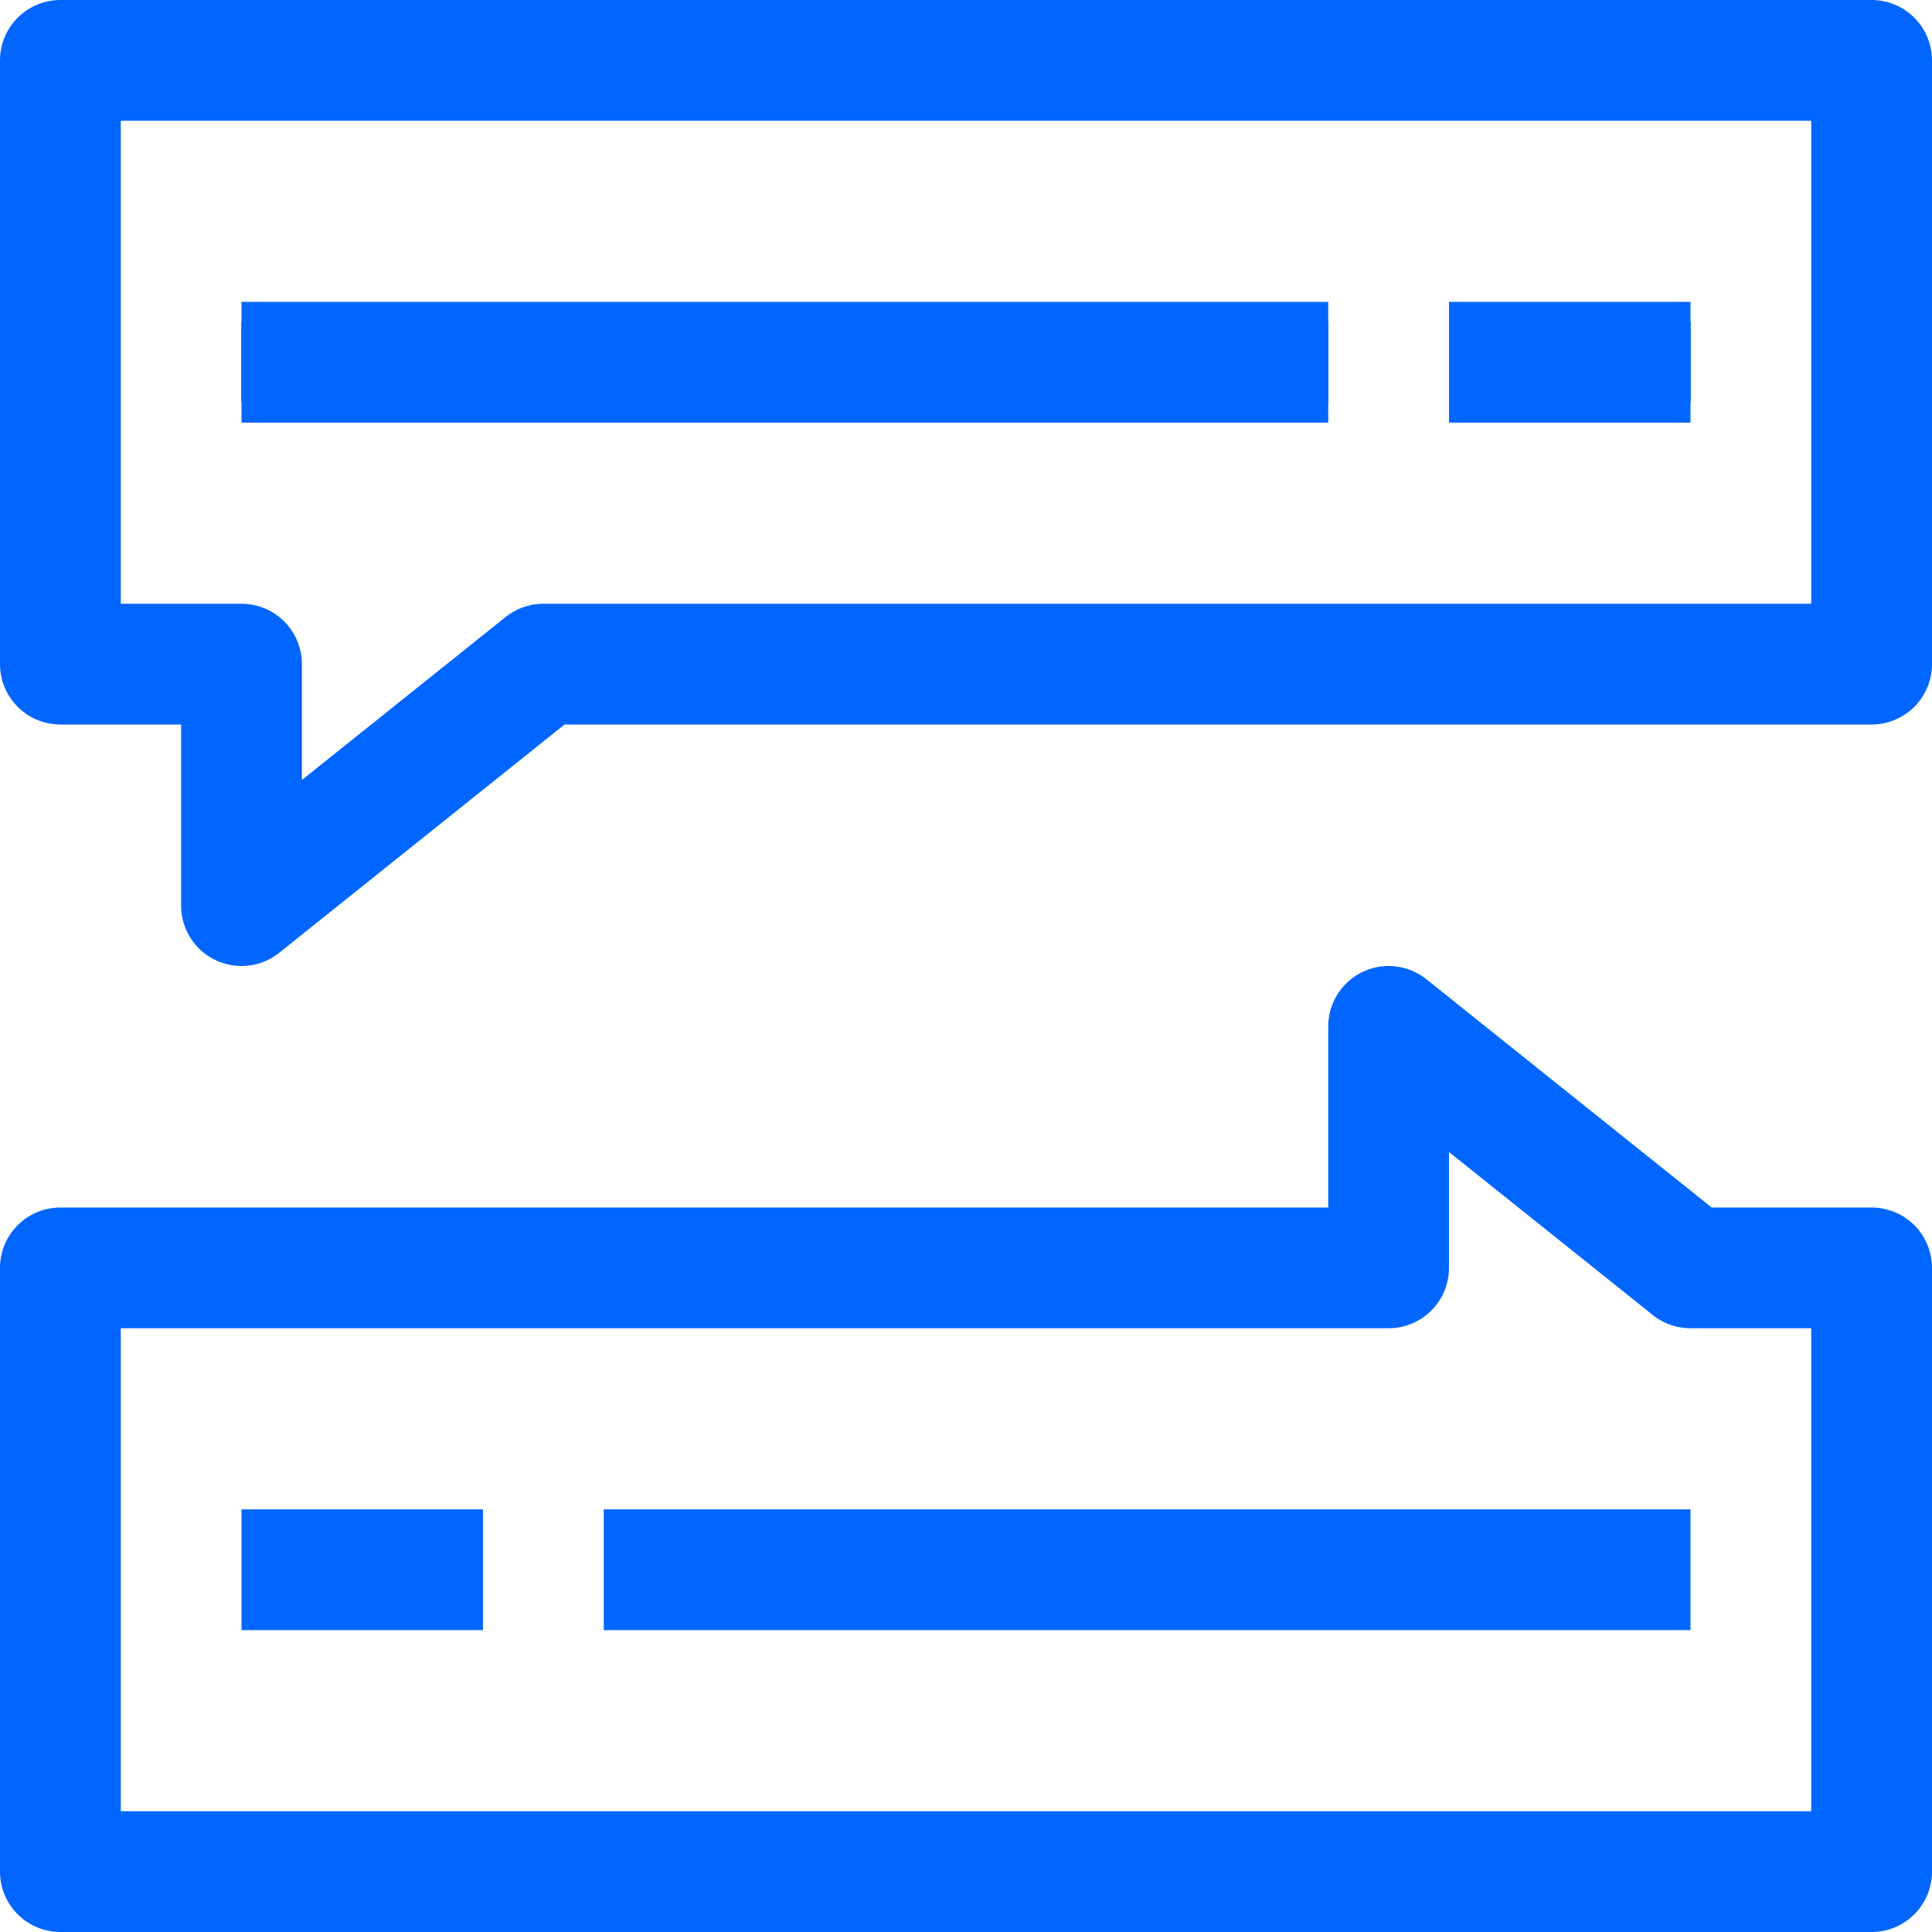 <svg width="48" height="48" viewBox="0 0 48 48" fill="none" xmlns="http://www.w3.org/2000/svg">
<g clip-path="url(#clip0_6337_5080)">
<path d="M6 9H33" stroke="#0066FF" stroke-width="2" stroke-linejoin="round"/>
<path d="M36 9H42" stroke="#0066FF" stroke-width="2" stroke-linejoin="round"/>
<path d="M6 9H33" stroke="#0066FF" stroke-width="2" stroke-linejoin="round"/>
<path d="M36 9H42" stroke="#0066FF" stroke-width="2" stroke-linejoin="round"/>
<path d="M1.5 1.5V16.5H6V22.5L13.5 16.5H46.5V1.5H1.5Z" stroke="#0066FF" stroke-width="3" stroke-linejoin="round"/>
<path d="M42 31.5L34.5 25.5V31.5H1.5V46.5H46.5V31.5H42Z" stroke="#0066FF" stroke-width="3" stroke-linejoin="round"/>
<path d="M6 9H33" stroke="#0066FF" stroke-width="3" stroke-linejoin="round"/>
<path d="M36 9H42" stroke="#0066FF" stroke-width="3" stroke-linejoin="round"/>
<path d="M42 39H15" stroke="#0066FF" stroke-width="3" stroke-linejoin="round"/>
<path d="M12 39H6" stroke="#0066FF" stroke-width="3" stroke-linejoin="round"/>
</g>
<defs>
<clipPath id="clip0_6337_5080">
<rect width="48" height="48" fill="white"/>
</clipPath>
</defs>
</svg>
